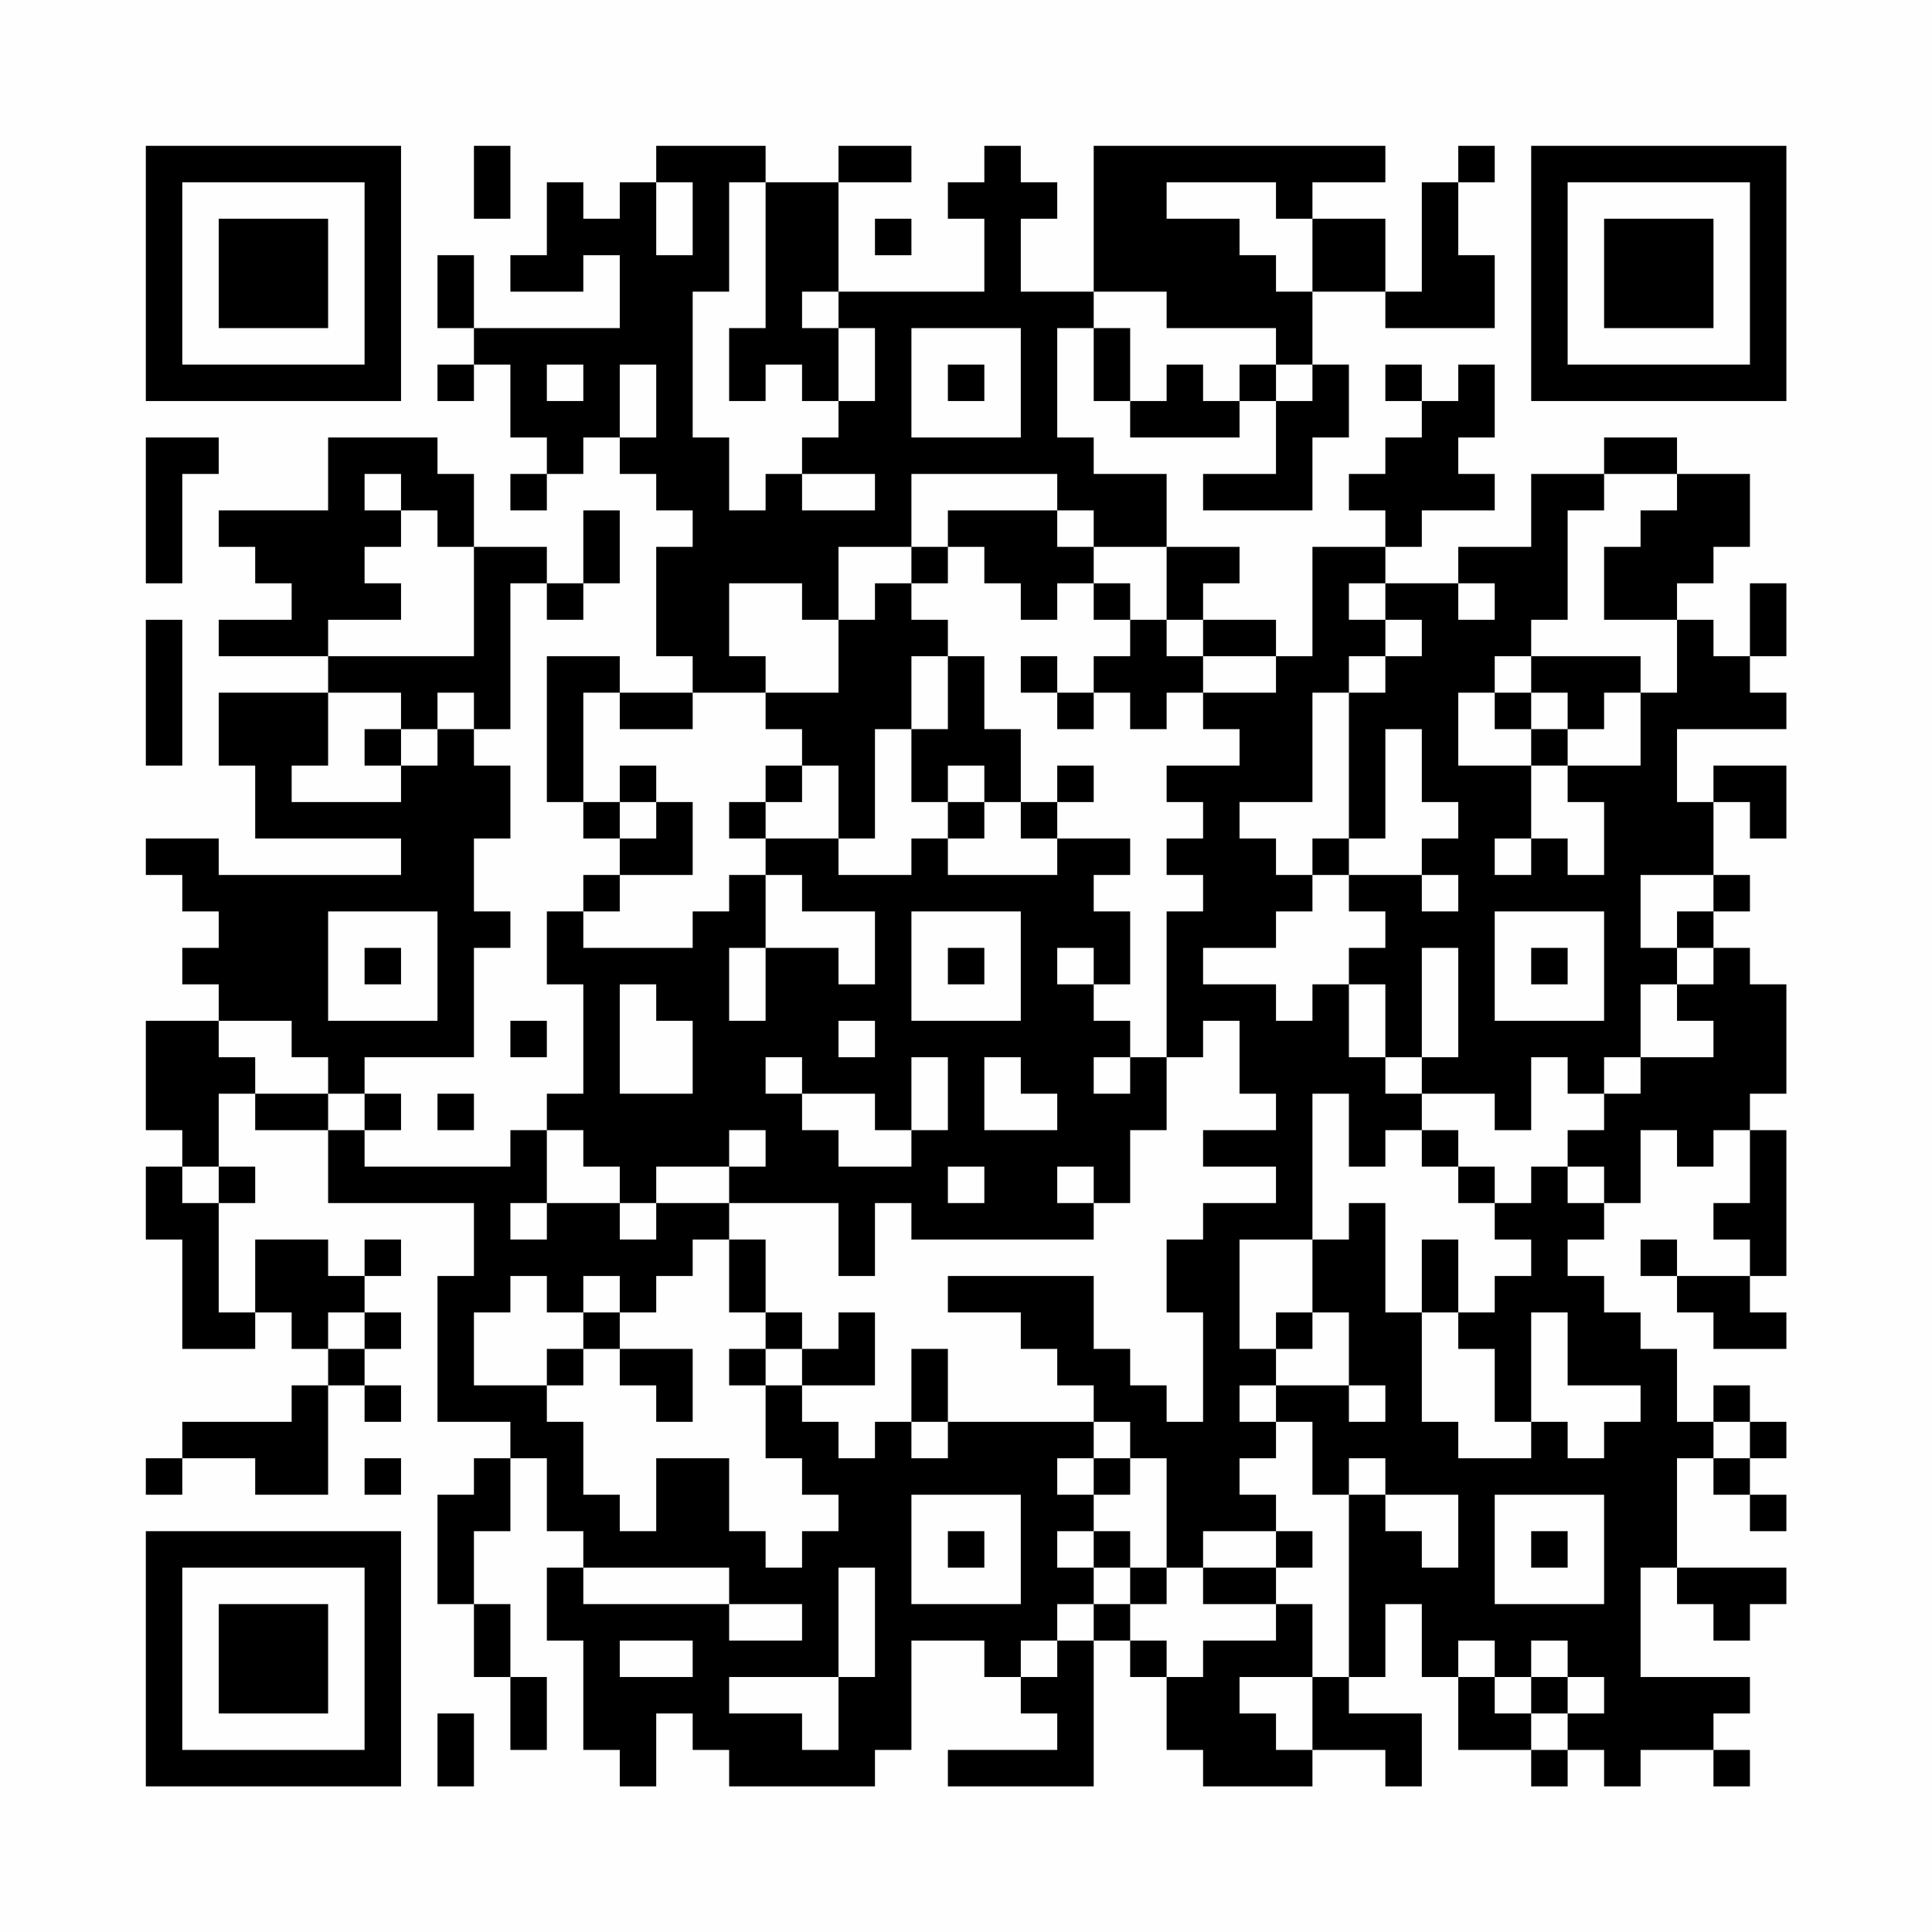 <?xml version="1.0" encoding="UTF-8"?>
<svg xmlns="http://www.w3.org/2000/svg" version="1.1" width="200" height="200" viewBox="0 0 200 200"><rect x="0" y="0" width="200" height="200" fill="#fefefe"/><g transform="scale(3.774)"><g transform="translate(4,4)"><path fill-rule="evenodd" d="M9 0L9 2L10 2L10 0ZM14 0L14 1L13 1L13 2L12 2L12 1L11 1L11 3L10 3L10 4L12 4L12 3L13 3L13 5L9 5L9 3L8 3L8 5L9 5L9 6L8 6L8 7L9 7L9 6L10 6L10 8L11 8L11 9L10 9L10 10L11 10L11 9L12 9L12 8L13 8L13 9L14 9L14 10L15 10L15 11L14 11L14 14L15 14L15 15L13 15L13 14L11 14L11 18L12 18L12 19L13 19L13 20L12 20L12 21L11 21L11 23L12 23L12 26L11 26L11 27L10 27L10 28L6 28L6 27L7 27L7 26L6 26L6 25L9 25L9 22L10 22L10 21L9 21L9 19L10 19L10 17L9 17L9 16L10 16L10 12L11 12L11 13L12 13L12 12L13 12L13 10L12 10L12 12L11 12L11 11L9 11L9 9L8 9L8 8L5 8L5 10L2 10L2 11L3 11L3 12L4 12L4 13L2 13L2 14L5 14L5 15L2 15L2 17L3 17L3 19L7 19L7 20L2 20L2 19L0 19L0 20L1 20L1 21L2 21L2 22L1 22L1 23L2 23L2 24L0 24L0 27L1 27L1 28L0 28L0 30L1 30L1 33L3 33L3 32L4 32L4 33L5 33L5 34L4 34L4 35L1 35L1 36L0 36L0 37L1 37L1 36L3 36L3 37L5 37L5 34L6 34L6 35L7 35L7 34L6 34L6 33L7 33L7 32L6 32L6 31L7 31L7 30L6 30L6 31L5 31L5 30L3 30L3 32L2 32L2 29L3 29L3 28L2 28L2 26L3 26L3 27L5 27L5 29L9 29L9 31L8 31L8 35L10 35L10 36L9 36L9 37L8 37L8 40L9 40L9 42L10 42L10 44L11 44L11 42L10 42L10 40L9 40L9 38L10 38L10 36L11 36L11 38L12 38L12 39L11 39L11 41L12 41L12 44L13 44L13 45L14 45L14 43L15 43L15 44L16 44L16 45L20 45L20 44L21 44L21 41L23 41L23 42L24 42L24 43L25 43L25 44L22 44L22 45L26 45L26 41L27 41L27 42L28 42L28 44L29 44L29 45L32 45L32 44L34 44L34 45L35 45L35 43L33 43L33 42L34 42L34 40L35 40L35 42L36 42L36 44L38 44L38 45L39 45L39 44L40 44L40 45L41 45L41 44L43 44L43 45L44 45L44 44L43 44L43 43L44 43L44 42L41 42L41 39L42 39L42 40L43 40L43 41L44 41L44 40L45 40L45 39L42 39L42 36L43 36L43 37L44 37L44 38L45 38L45 37L44 37L44 36L45 36L45 35L44 35L44 34L43 34L43 35L42 35L42 33L41 33L41 32L40 32L40 31L39 31L39 30L40 30L40 29L41 29L41 27L42 27L42 28L43 28L43 27L44 27L44 29L43 29L43 30L44 30L44 31L42 31L42 30L41 30L41 31L42 31L42 32L43 32L43 33L45 33L45 32L44 32L44 31L45 31L45 27L44 27L44 26L45 26L45 23L44 23L44 22L43 22L43 21L44 21L44 20L43 20L43 18L44 18L44 19L45 19L45 17L43 17L43 18L42 18L42 16L45 16L45 15L44 15L44 14L45 14L45 12L44 12L44 14L43 14L43 13L42 13L42 12L43 12L43 11L44 11L44 9L42 9L42 8L40 8L40 9L38 9L38 11L36 11L36 12L34 12L34 11L35 11L35 10L37 10L37 9L36 9L36 8L37 8L37 6L36 6L36 7L35 7L35 6L34 6L34 7L35 7L35 8L34 8L34 9L33 9L33 10L34 10L34 11L32 11L32 14L31 14L31 13L29 13L29 12L30 12L30 11L28 11L28 9L26 9L26 8L25 8L25 5L26 5L26 7L27 7L27 8L30 8L30 7L31 7L31 9L29 9L29 10L32 10L32 8L33 8L33 6L32 6L32 4L34 4L34 5L37 5L37 3L36 3L36 1L37 1L37 0L36 0L36 1L35 1L35 4L34 4L34 2L32 2L32 1L34 1L34 0L26 0L26 4L24 4L24 2L25 2L25 1L24 1L24 0L23 0L23 1L22 1L22 2L23 2L23 4L19 4L19 1L21 1L21 0L19 0L19 1L17 1L17 0ZM14 1L14 3L15 3L15 1ZM16 1L16 4L15 4L15 8L16 8L16 10L17 10L17 9L18 9L18 10L20 10L20 9L18 9L18 8L19 8L19 7L20 7L20 5L19 5L19 4L18 4L18 5L19 5L19 7L18 7L18 6L17 6L17 7L16 7L16 5L17 5L17 1ZM28 1L28 2L30 2L30 3L31 3L31 4L32 4L32 2L31 2L31 1ZM20 2L20 3L21 3L21 2ZM26 4L26 5L27 5L27 7L28 7L28 6L29 6L29 7L30 7L30 6L31 6L31 7L32 7L32 6L31 6L31 5L28 5L28 4ZM21 5L21 8L24 8L24 5ZM11 6L11 7L12 7L12 6ZM13 6L13 8L14 8L14 6ZM22 6L22 7L23 7L23 6ZM0 8L0 12L1 12L1 9L2 9L2 8ZM6 9L6 10L7 10L7 11L6 11L6 12L7 12L7 13L5 13L5 14L9 14L9 11L8 11L8 10L7 10L7 9ZM21 9L21 11L19 11L19 13L18 13L18 12L16 12L16 14L17 14L17 15L15 15L15 16L13 16L13 15L12 15L12 18L13 18L13 19L14 19L14 18L15 18L15 20L13 20L13 21L12 21L12 22L15 22L15 21L16 21L16 20L17 20L17 22L16 22L16 24L17 24L17 22L19 22L19 23L20 23L20 21L18 21L18 20L17 20L17 19L19 19L19 20L21 20L21 19L22 19L22 20L25 20L25 19L27 19L27 20L26 20L26 21L27 21L27 23L26 23L26 22L25 22L25 23L26 23L26 24L27 24L27 25L26 25L26 26L27 26L27 25L28 25L28 27L27 27L27 29L26 29L26 28L25 28L25 29L26 29L26 30L21 30L21 29L20 29L20 31L19 31L19 29L16 29L16 28L17 28L17 27L16 27L16 28L14 28L14 29L13 29L13 28L12 28L12 27L11 27L11 29L10 29L10 30L11 30L11 29L13 29L13 30L14 30L14 29L16 29L16 30L15 30L15 31L14 31L14 32L13 32L13 31L12 31L12 32L11 32L11 31L10 31L10 32L9 32L9 34L11 34L11 35L12 35L12 37L13 37L13 38L14 38L14 36L16 36L16 38L17 38L17 39L18 39L18 38L19 38L19 37L18 37L18 36L17 36L17 34L18 34L18 35L19 35L19 36L20 36L20 35L21 35L21 36L22 36L22 35L26 35L26 36L25 36L25 37L26 37L26 38L25 38L25 39L26 39L26 40L25 40L25 41L24 41L24 42L25 42L25 41L26 41L26 40L27 40L27 41L28 41L28 42L29 42L29 41L31 41L31 40L32 40L32 42L30 42L30 43L31 43L31 44L32 44L32 42L33 42L33 37L34 37L34 38L35 38L35 39L36 39L36 37L34 37L34 36L33 36L33 37L32 37L32 35L31 35L31 34L33 34L33 35L34 35L34 34L33 34L33 32L32 32L32 30L33 30L33 29L34 29L34 32L35 32L35 35L36 35L36 36L38 36L38 35L39 35L39 36L40 36L40 35L41 35L41 34L39 34L39 32L38 32L38 35L37 35L37 33L36 33L36 32L37 32L37 31L38 31L38 30L37 30L37 29L38 29L38 28L39 28L39 29L40 29L40 28L39 28L39 27L40 27L40 26L41 26L41 25L43 25L43 24L42 24L42 23L43 23L43 22L42 22L42 21L43 21L43 20L41 20L41 22L42 22L42 23L41 23L41 25L40 25L40 26L39 26L39 25L38 25L38 27L37 27L37 26L35 26L35 25L36 25L36 22L35 22L35 25L34 25L34 23L33 23L33 22L34 22L34 21L33 21L33 20L35 20L35 21L36 21L36 20L35 20L35 19L36 19L36 18L35 18L35 16L34 16L34 19L33 19L33 15L34 15L34 14L35 14L35 13L34 13L34 12L33 12L33 13L34 13L34 14L33 14L33 15L32 15L32 18L30 18L30 19L31 19L31 20L32 20L32 21L31 21L31 22L29 22L29 23L31 23L31 24L32 24L32 23L33 23L33 25L34 25L34 26L35 26L35 27L34 27L34 28L33 28L33 26L32 26L32 30L30 30L30 33L31 33L31 34L30 34L30 35L31 35L31 36L30 36L30 37L31 37L31 38L29 38L29 39L28 39L28 36L27 36L27 35L26 35L26 34L25 34L25 33L24 33L24 32L22 32L22 31L26 31L26 33L27 33L27 34L28 34L28 35L29 35L29 32L28 32L28 30L29 30L29 29L31 29L31 28L29 28L29 27L31 27L31 26L30 26L30 24L29 24L29 25L28 25L28 21L29 21L29 20L28 20L28 19L29 19L29 18L28 18L28 17L30 17L30 16L29 16L29 15L31 15L31 14L29 14L29 13L28 13L28 11L26 11L26 10L25 10L25 9ZM40 9L40 10L39 10L39 13L38 13L38 14L37 14L37 15L36 15L36 17L38 17L38 19L37 19L37 20L38 20L38 19L39 19L39 20L40 20L40 18L39 18L39 17L41 17L41 15L42 15L42 13L40 13L40 11L41 11L41 10L42 10L42 9ZM22 10L22 11L21 11L21 12L20 12L20 13L19 13L19 15L17 15L17 16L18 16L18 17L17 17L17 18L16 18L16 19L17 19L17 18L18 18L18 17L19 17L19 19L20 19L20 16L21 16L21 18L22 18L22 19L23 19L23 18L24 18L24 19L25 19L25 18L26 18L26 17L25 17L25 18L24 18L24 16L23 16L23 14L22 14L22 13L21 13L21 12L22 12L22 11L23 11L23 12L24 12L24 13L25 13L25 12L26 12L26 13L27 13L27 14L26 14L26 15L25 15L25 14L24 14L24 15L25 15L25 16L26 16L26 15L27 15L27 16L28 16L28 15L29 15L29 14L28 14L28 13L27 13L27 12L26 12L26 11L25 11L25 10ZM36 12L36 13L37 13L37 12ZM0 13L0 17L1 17L1 13ZM21 14L21 16L22 16L22 14ZM38 14L38 15L37 15L37 16L38 16L38 17L39 17L39 16L40 16L40 15L41 15L41 14ZM5 15L5 17L4 17L4 18L7 18L7 17L8 17L8 16L9 16L9 15L8 15L8 16L7 16L7 15ZM38 15L38 16L39 16L39 15ZM6 16L6 17L7 17L7 16ZM13 17L13 18L14 18L14 17ZM22 17L22 18L23 18L23 17ZM32 19L32 20L33 20L33 19ZM5 21L5 24L8 24L8 21ZM21 21L21 24L24 24L24 21ZM37 21L37 24L40 24L40 21ZM6 22L6 23L7 23L7 22ZM22 22L22 23L23 23L23 22ZM38 22L38 23L39 23L39 22ZM13 23L13 26L15 26L15 24L14 24L14 23ZM2 24L2 25L3 25L3 26L5 26L5 27L6 27L6 26L5 26L5 25L4 25L4 24ZM10 24L10 25L11 25L11 24ZM19 24L19 25L20 25L20 24ZM17 25L17 26L18 26L18 27L19 27L19 28L21 28L21 27L22 27L22 25L21 25L21 27L20 27L20 26L18 26L18 25ZM23 25L23 27L25 27L25 26L24 26L24 25ZM8 26L8 27L9 27L9 26ZM35 27L35 28L36 28L36 29L37 29L37 28L36 28L36 27ZM1 28L1 29L2 29L2 28ZM22 28L22 29L23 29L23 28ZM16 30L16 32L17 32L17 33L16 33L16 34L17 34L17 33L18 33L18 34L20 34L20 32L19 32L19 33L18 33L18 32L17 32L17 30ZM35 30L35 32L36 32L36 30ZM5 32L5 33L6 33L6 32ZM12 32L12 33L11 33L11 34L12 34L12 33L13 33L13 34L14 34L14 35L15 35L15 33L13 33L13 32ZM31 32L31 33L32 33L32 32ZM21 33L21 35L22 35L22 33ZM43 35L43 36L44 36L44 35ZM6 36L6 37L7 37L7 36ZM26 36L26 37L27 37L27 36ZM21 37L21 40L24 40L24 37ZM37 37L37 40L40 40L40 37ZM22 38L22 39L23 39L23 38ZM26 38L26 39L27 39L27 40L28 40L28 39L27 39L27 38ZM31 38L31 39L29 39L29 40L31 40L31 39L32 39L32 38ZM38 38L38 39L39 39L39 38ZM12 39L12 40L16 40L16 41L18 41L18 40L16 40L16 39ZM19 39L19 42L16 42L16 43L18 43L18 44L19 44L19 42L20 42L20 39ZM13 41L13 42L15 42L15 41ZM36 41L36 42L37 42L37 43L38 43L38 44L39 44L39 43L40 43L40 42L39 42L39 41L38 41L38 42L37 42L37 41ZM38 42L38 43L39 43L39 42ZM8 43L8 45L9 45L9 43ZM0 0L0 7L7 7L7 0ZM1 1L1 6L6 6L6 1ZM2 2L2 5L5 5L5 2ZM38 0L38 7L45 7L45 0ZM39 1L39 6L44 6L44 1ZM40 2L40 5L43 5L43 2ZM0 38L0 45L7 45L7 38ZM1 39L1 44L6 44L6 39ZM2 40L2 43L5 43L5 40Z" fill="#000000"/></g></g></svg>
